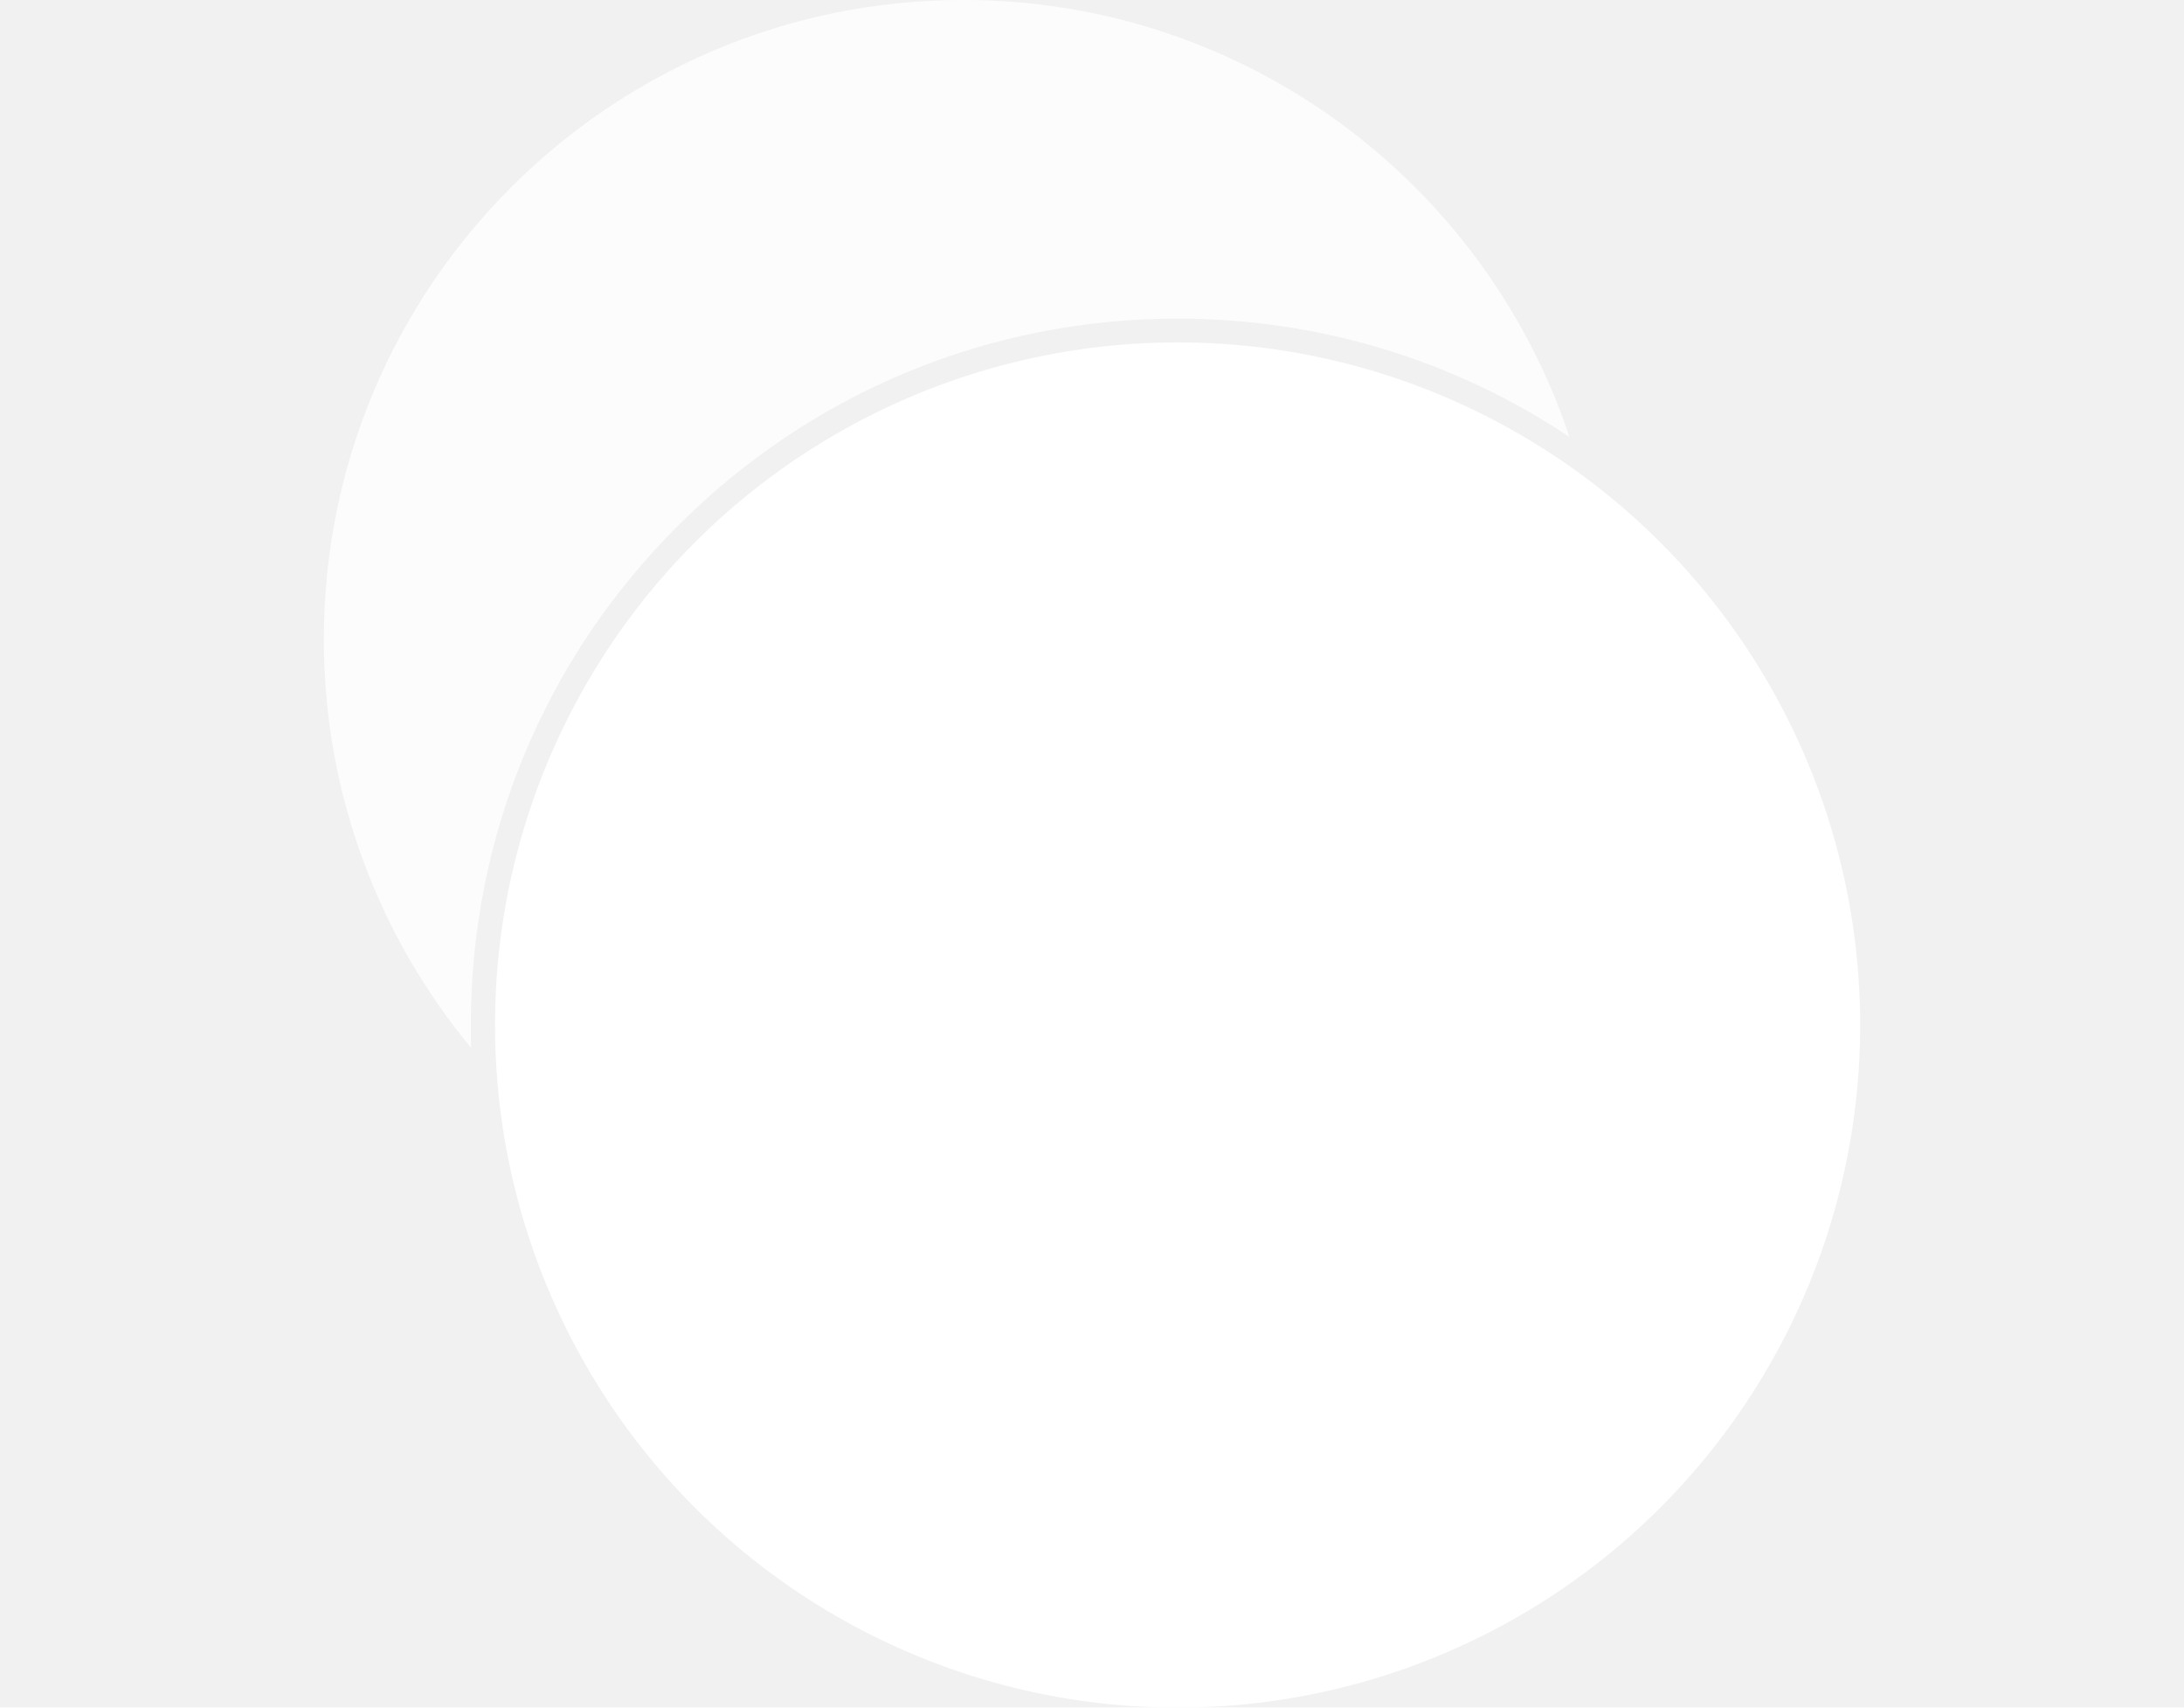<?xml version="1.0" encoding="utf-8"?>
<!-- Generator: Adobe Illustrator 23.0.5, SVG Export Plug-In . SVG Version: 6.00 Build 0)  -->
<svg version="1.1" id="Layer_1" xmlns="http://www.w3.org/2000/svg" xmlns:xlink="http://www.w3.org/1999/xlink" width="495" height="387" x="0px" y="0px"
	 opacity="0.07" viewBox="0 0 495 387" style="enable-background:new 0 0 495 387;" xml:space="preserve">
<rect x="0" y="0" width="495" height="387" fill="#333333" stroke="none"/>
<style type="text/css">
	.st0{fill:#D6D6D6;}
	.st1{fill:#FFFFFF;}
</style>
<g>
	<g>
		<path class="st0" d="M153.7,119.1c30.2-30.2,70.5-46.9,113.2-46.9c32.1,0,62.7,9.4,88.8,26.8C336.5,41.4,282.2,0,218.3,0
			c-80,0-144.9,64.9-144.9,144.9c0,35.2,12.6,67.5,33.4,92.6c-0.1-1.7-0.1-3.4-0.1-5.1C106.7,189.5,123.4,149.3,153.7,119.1z"/>
	</g>
	<g>
		<circle class="st1" cx="266.9" cy="232.3" r="154.7"/>
	</g>
</g>
</svg>
